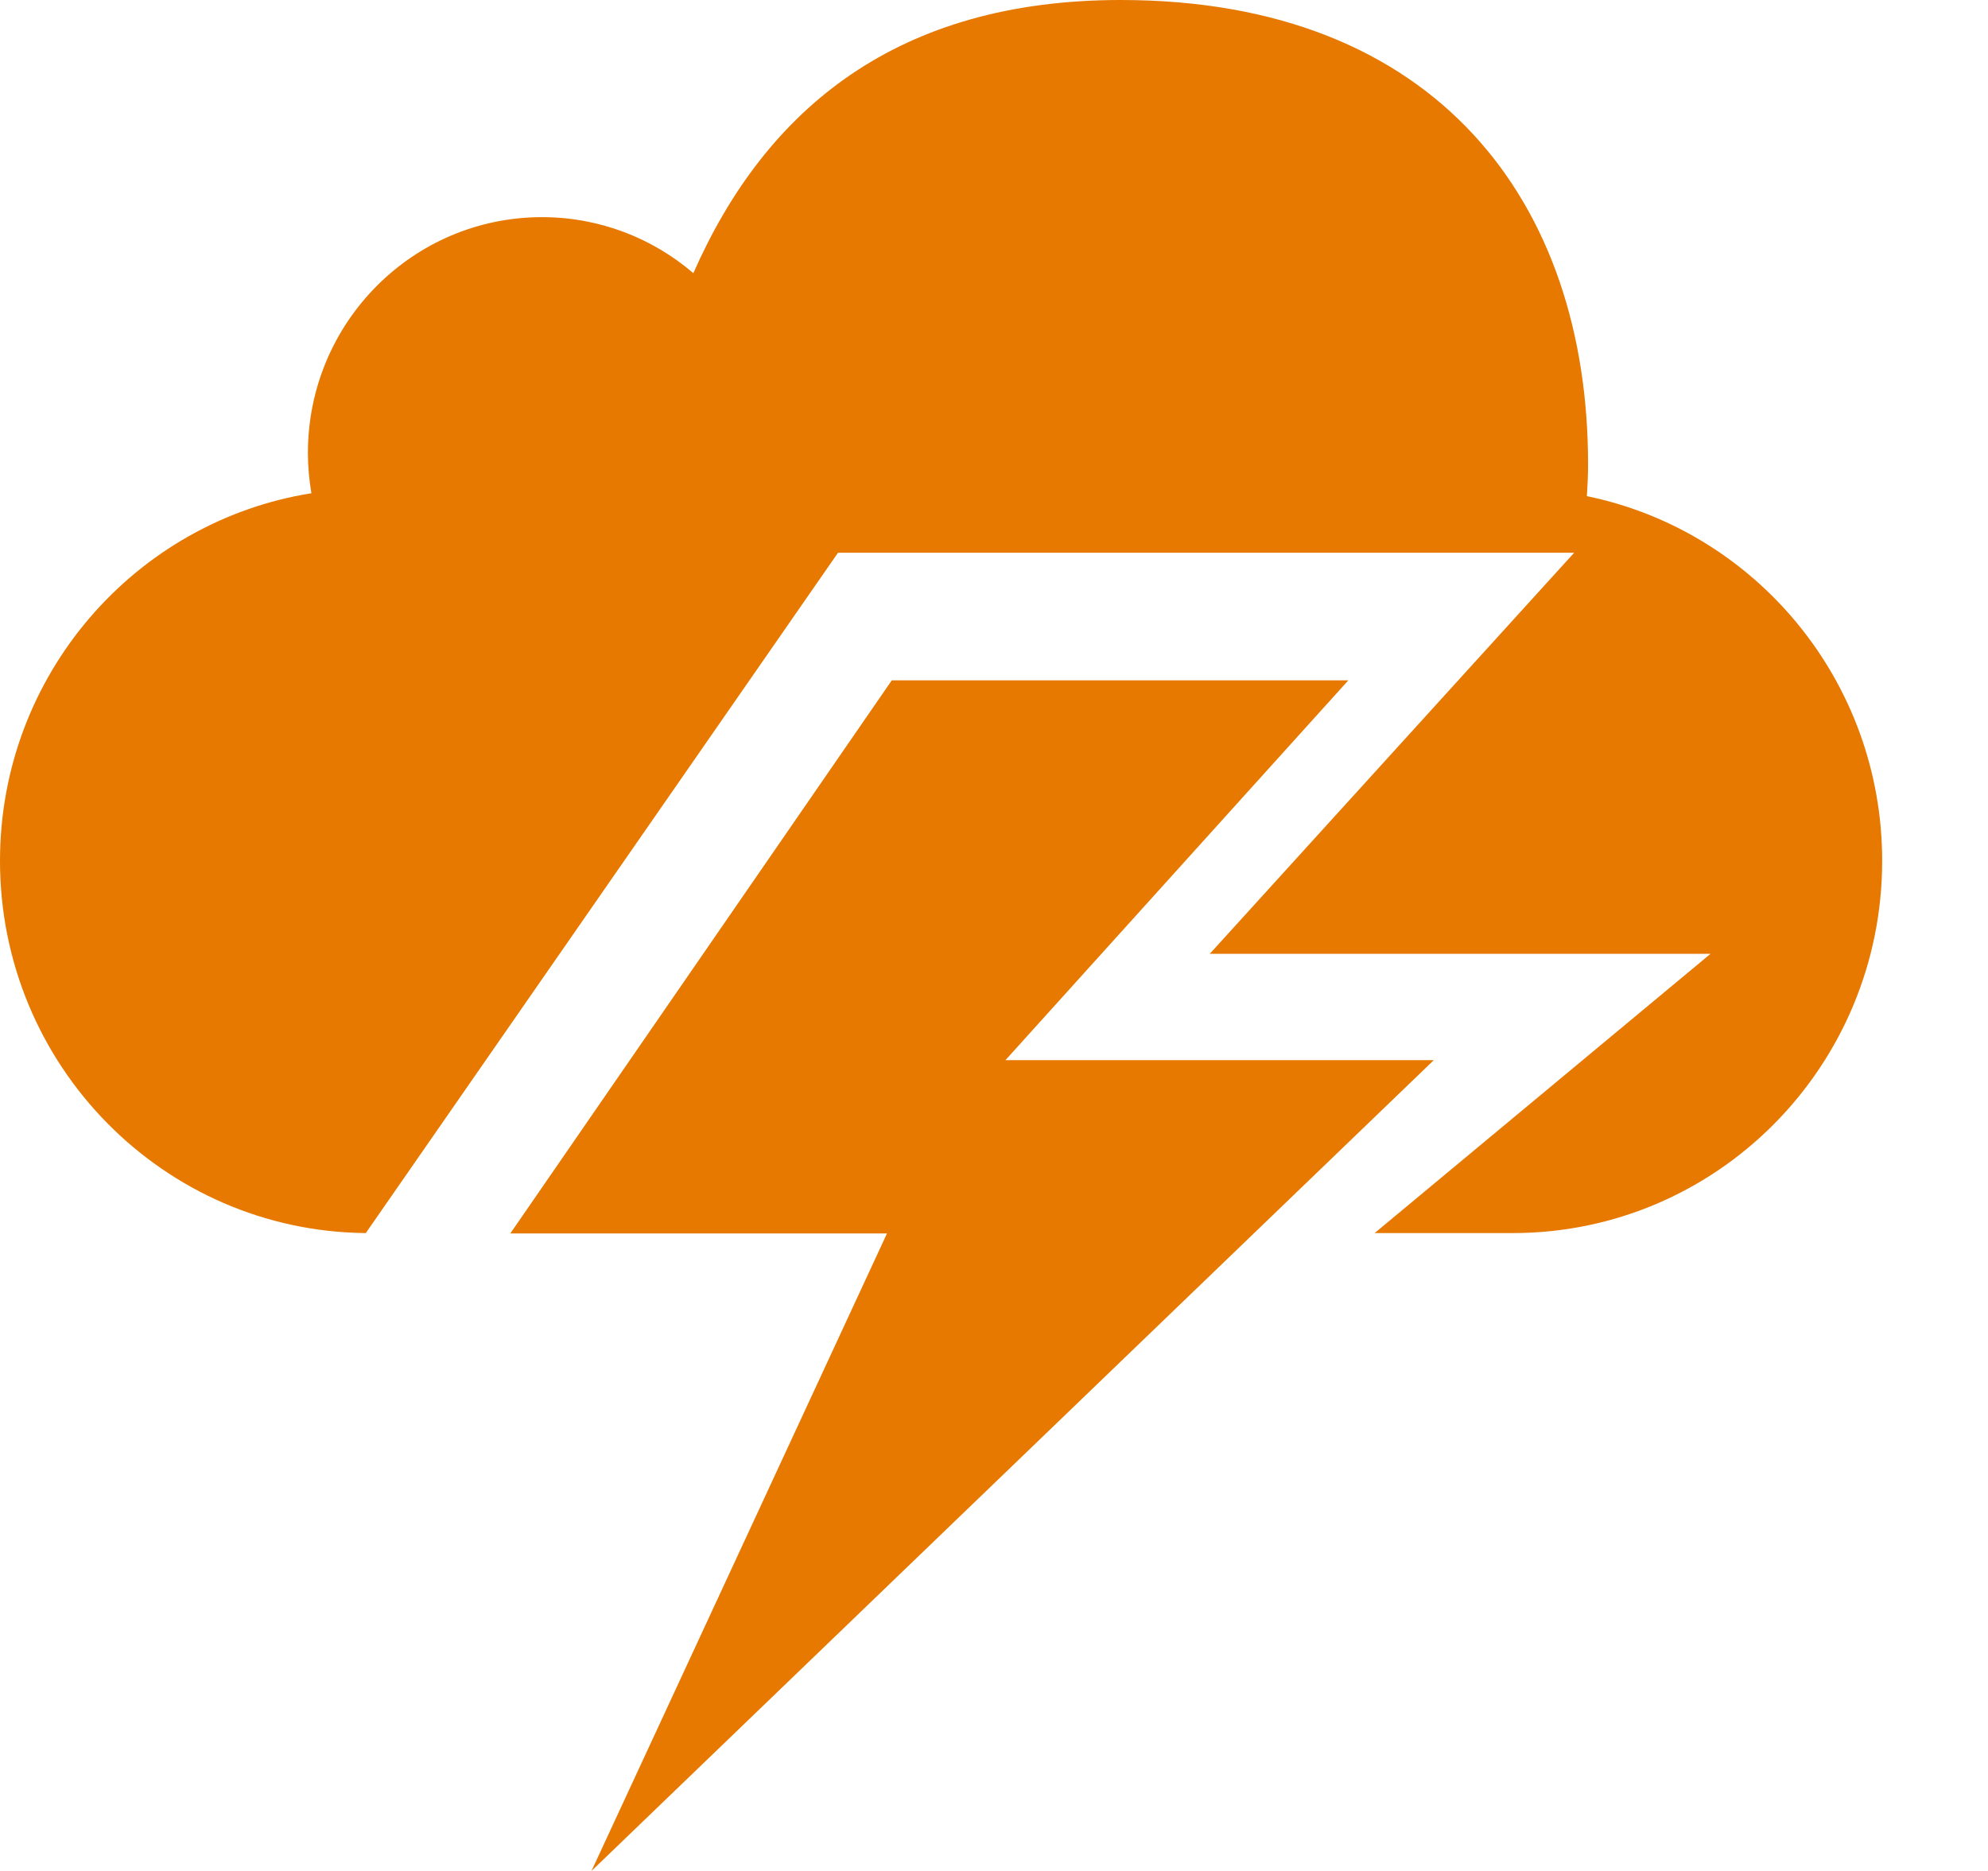 <?xml version="1.0" encoding="UTF-8"?>
<svg width="17px" height="16px" viewBox="0 0 17 16" version="1.1" xmlns="http://www.w3.org/2000/svg" xmlns:xlink="http://www.w3.org/1999/xlink">
    <!-- Generator: Sketch 52.6 (67491) - http://www.bohemiancoding.com/sketch -->
    <title>2</title>
    <desc>Created with Sketch.</desc>
    <g id="Page-1" stroke="none" stroke-width="1" fill="none" fill-rule="evenodd">
        <g id="Download-Extensions-Dropdown" transform="translate(-549, -140)" fill="#E77800">
            <g id="2" transform="translate(549, 140)">
                <g id="Group-2">
                    <path d="M11.755,10.545 L14.627,8.157 L10.345,8.157 L13.461,4.727 L7.166,4.727 L3.128,10.545 C1.398,10.529 0,9.11 0,7.362 C0,5.774 1.154,4.459 2.663,4.218 C2.644,4.107 2.633,3.992 2.633,3.874 C2.633,2.76 3.529,1.857 4.635,1.857 C5.128,1.857 5.58,2.037 5.929,2.336 C6.551,0.924 7.678,0 9.584,0 C12.295,0 13.58,1.743 13.58,3.967 C13.58,4.059 13.576,4.152 13.57,4.243 C15.011,4.539 16.095,5.823 16.095,7.362 C16.095,9.12 14.681,10.545 12.936,10.545 L11.755,10.545 Z" id="Combined-Shape"></path>
                    <polygon id="Fill-1" points="5.058 16 12.261 9.066 8.598 9.066 11.53 5.818 7.626 5.818 4.364 10.548 7.585 10.548"></polygon>
                </g>
            </g>
        </g>
    </g>
</svg>
